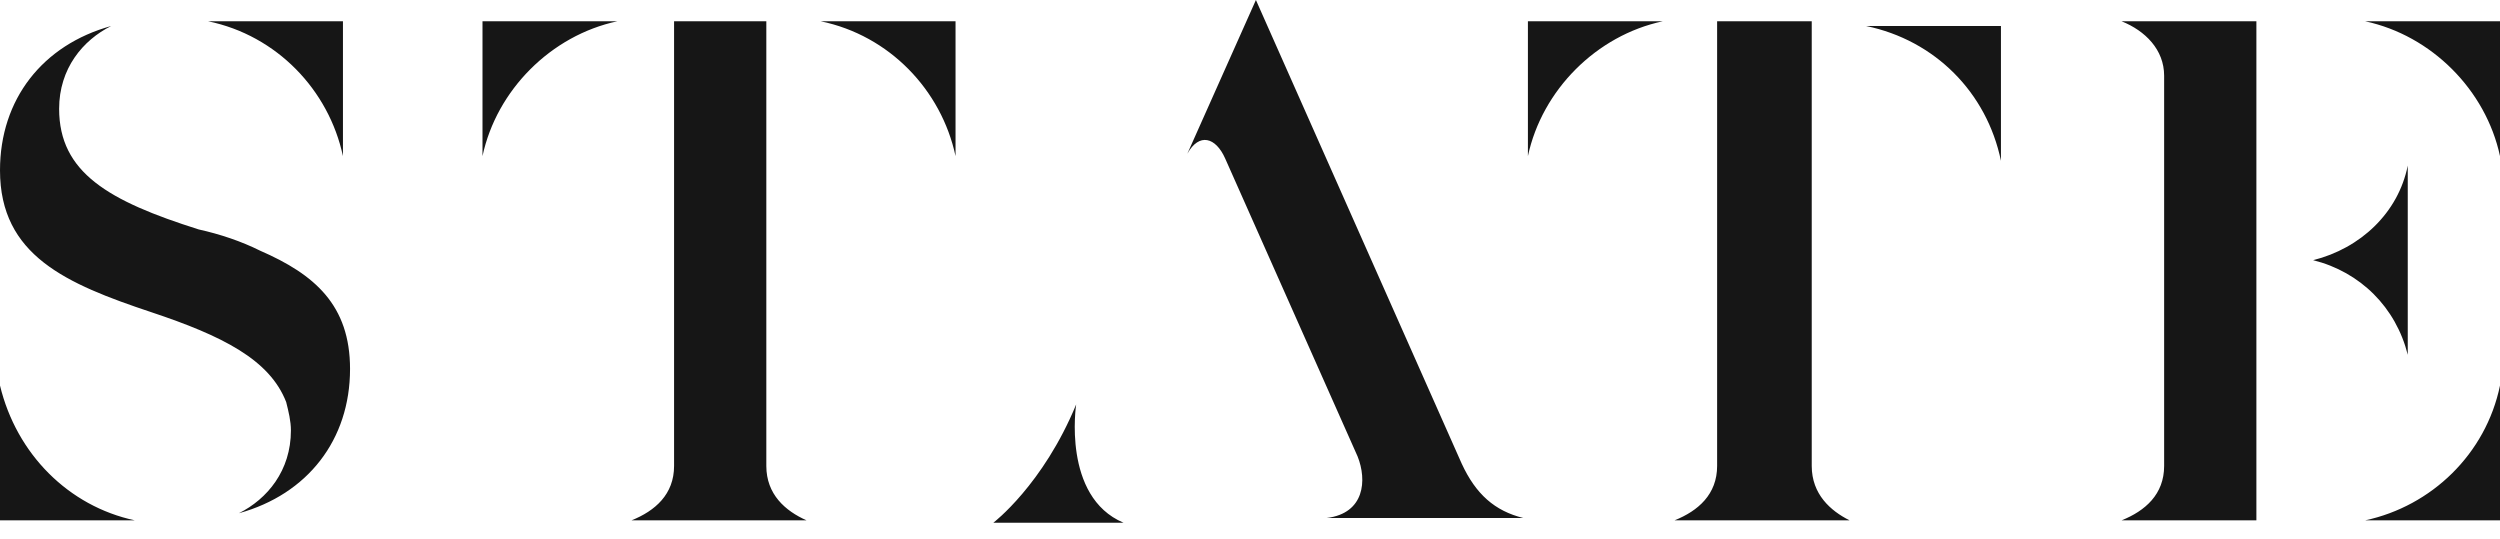 <?xml version="1.0" encoding="UTF-8"?>
<!DOCTYPE svg PUBLIC "-//W3C//DTD SVG 1.1//EN" "http://www.w3.org/Graphics/SVG/1.1/DTD/svg11.dtd">
<svg version="1.1" xmlns="http://www.w3.org/2000/svg" xmlns:xlink="http://www.w3.org/1999/xlink" x="0" y="0" width="232" height="50" viewBox="0, 0, 232, 50">
  <g id="Image">
    <path d="M31.826,14.486 L31.826,1.975 L19.315,1.975 C25.68,3.292 30.509,8.34 31.826,14.486 z M24.144,23.266 C29.192,25.461 32.484,28.314 32.484,34.24 C32.484,40.825 28.534,45.873 22.168,47.629 C24.802,46.312 26.997,43.678 26.997,39.947 C26.997,39.069 26.778,38.191 26.558,37.313 C25.022,33.362 20.632,31.168 14.047,28.973 C6.146,26.339 0,23.705 0,15.803 C0,9.219 3.951,4.17 10.316,2.414 C7.682,3.731 5.487,6.365 5.487,10.097 C5.487,16.023 10.097,18.657 18.437,21.291 C20.413,21.73 22.388,22.388 24.144,23.266 C24.144,23.266 24.144,23.266 24.144,23.266 z M-0,35.777 C1.536,42.142 6.365,46.971 12.511,48.288 L-0,48.288 L-0,35.777 z M44.776,14.486 L44.776,1.975 L57.287,1.975 C51.141,3.292 46.093,8.34 44.776,14.486 z M88.674,14.486 C87.357,8.34 82.528,3.292 76.163,1.975 L88.674,1.975 L88.674,14.486 z M71.115,43.239 C71.115,45.873 72.87,47.41 74.846,48.288 C75.065,48.288 75.065,48.288 75.065,48.288 L58.384,48.288 C58.604,48.288 58.604,48.288 58.604,48.288 C60.799,47.41 62.554,45.873 62.554,43.239 L62.554,1.975 L71.115,1.975 L71.115,43.239 z M135.644,43.02 C136.961,45.873 138.717,47.41 141.351,48.068 L123.133,48.068 C126.645,47.629 126.865,44.556 125.987,42.361 L113.695,14.706 C112.817,12.73 111.281,12.291 110.184,14.267 L116.549,0 L135.644,43.02 z M99.868,37.533 C99.868,37.533 98.551,46.093 104.257,48.507 L92.185,48.507 C92.185,48.507 96.795,44.995 99.868,37.533 z M168.129,43.239 C168.129,45.873 169.885,47.41 171.64,48.288 C171.86,48.288 171.86,48.288 171.86,48.288 L155.179,48.288 C155.398,48.288 155.398,48.288 155.398,48.288 C157.593,47.41 159.349,45.873 159.349,43.239 L159.349,1.975 L168.129,1.975 L168.129,43.239 z M141.79,14.486 L141.79,1.975 L154.301,1.975 C148.155,3.292 143.107,8.34 141.79,14.486 z M185.688,14.925 C184.371,8.56 179.542,3.731 173.177,2.414 L185.688,2.414 L185.688,14.925 z M196.882,1.975 C196.882,1.975 196.662,1.975 196.882,1.975 L209.393,1.975 L209.393,48.288 L196.662,48.288 C196.882,48.288 196.882,48.288 196.882,48.288 C199.077,47.41 200.832,45.873 200.832,43.239 L200.832,7.024 C200.832,4.609 199.077,2.853 196.882,1.975 z M223.44,32.923 C222.342,28.533 219.05,25.241 214.66,24.144 L214.66,24.144 C219.05,23.046 222.562,19.754 223.44,15.364 L223.44,32.923 z M232,14.486 C230.683,8.34 225.635,3.292 219.489,1.975 L232,1.975 L232,14.486 z M219.489,48.288 C225.635,46.971 230.683,42.142 232,35.777 L232,48.288 L219.489,48.288 z" fill="#161616"/>
  </g>
</svg>
